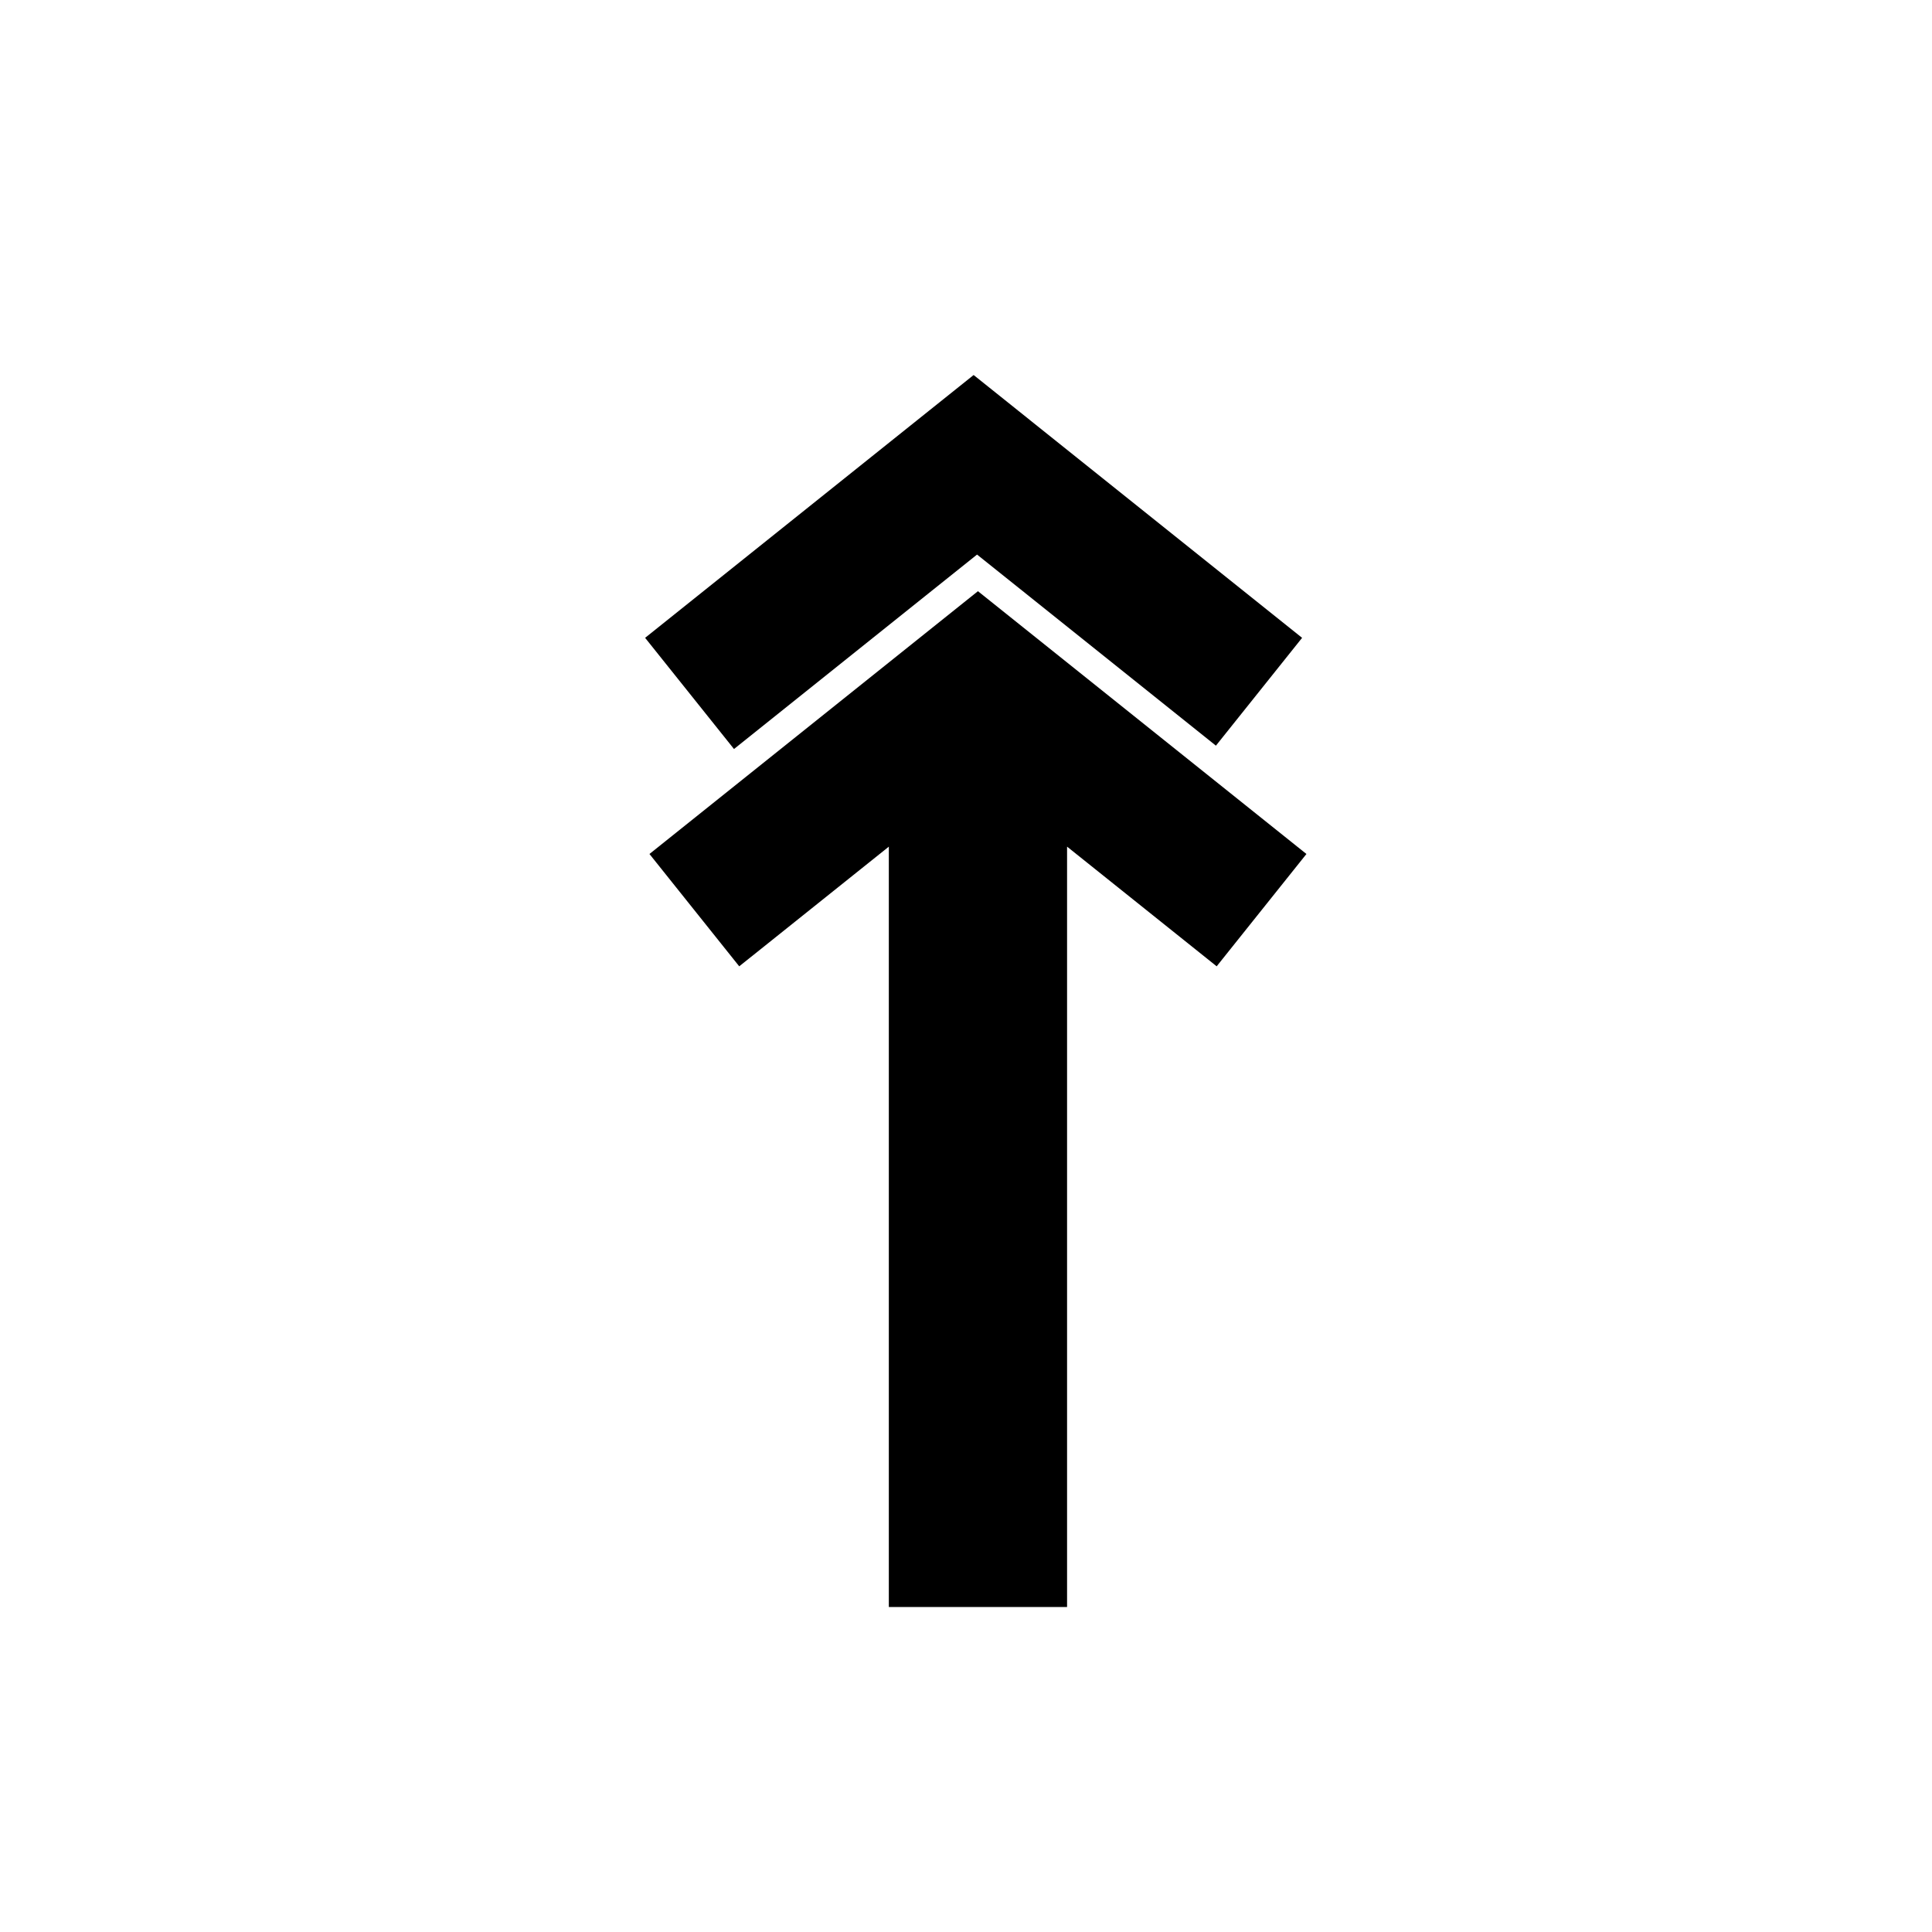 <?xml version="1.0" encoding="UTF-8"?>
<!-- Uploaded to: SVG Repo, www.svgrepo.com, Generator: SVG Repo Mixer Tools -->
<svg fill="#000000" width="800px" height="800px" version="1.1" viewBox="144 144 512 512" xmlns="http://www.w3.org/2000/svg">
 <g fill-rule="evenodd">
  <path d="m466.23 341.61 22.84-28.578-75.156-60.129-11.895-9.516-11.902 9.516-75.156 60.129 23.555 29.465 52.516-42.02 11.898-9.508 11.895 9.508z"/>
  <path d="m379.55 569.87h47.234v-201.5l39.645 31.715 23.789-29.77-75.156-60.129-11.895-9.516-11.895 9.516-75.156 60.129 23.789 29.77 39.645-31.715z"/>
 </g>
</svg>